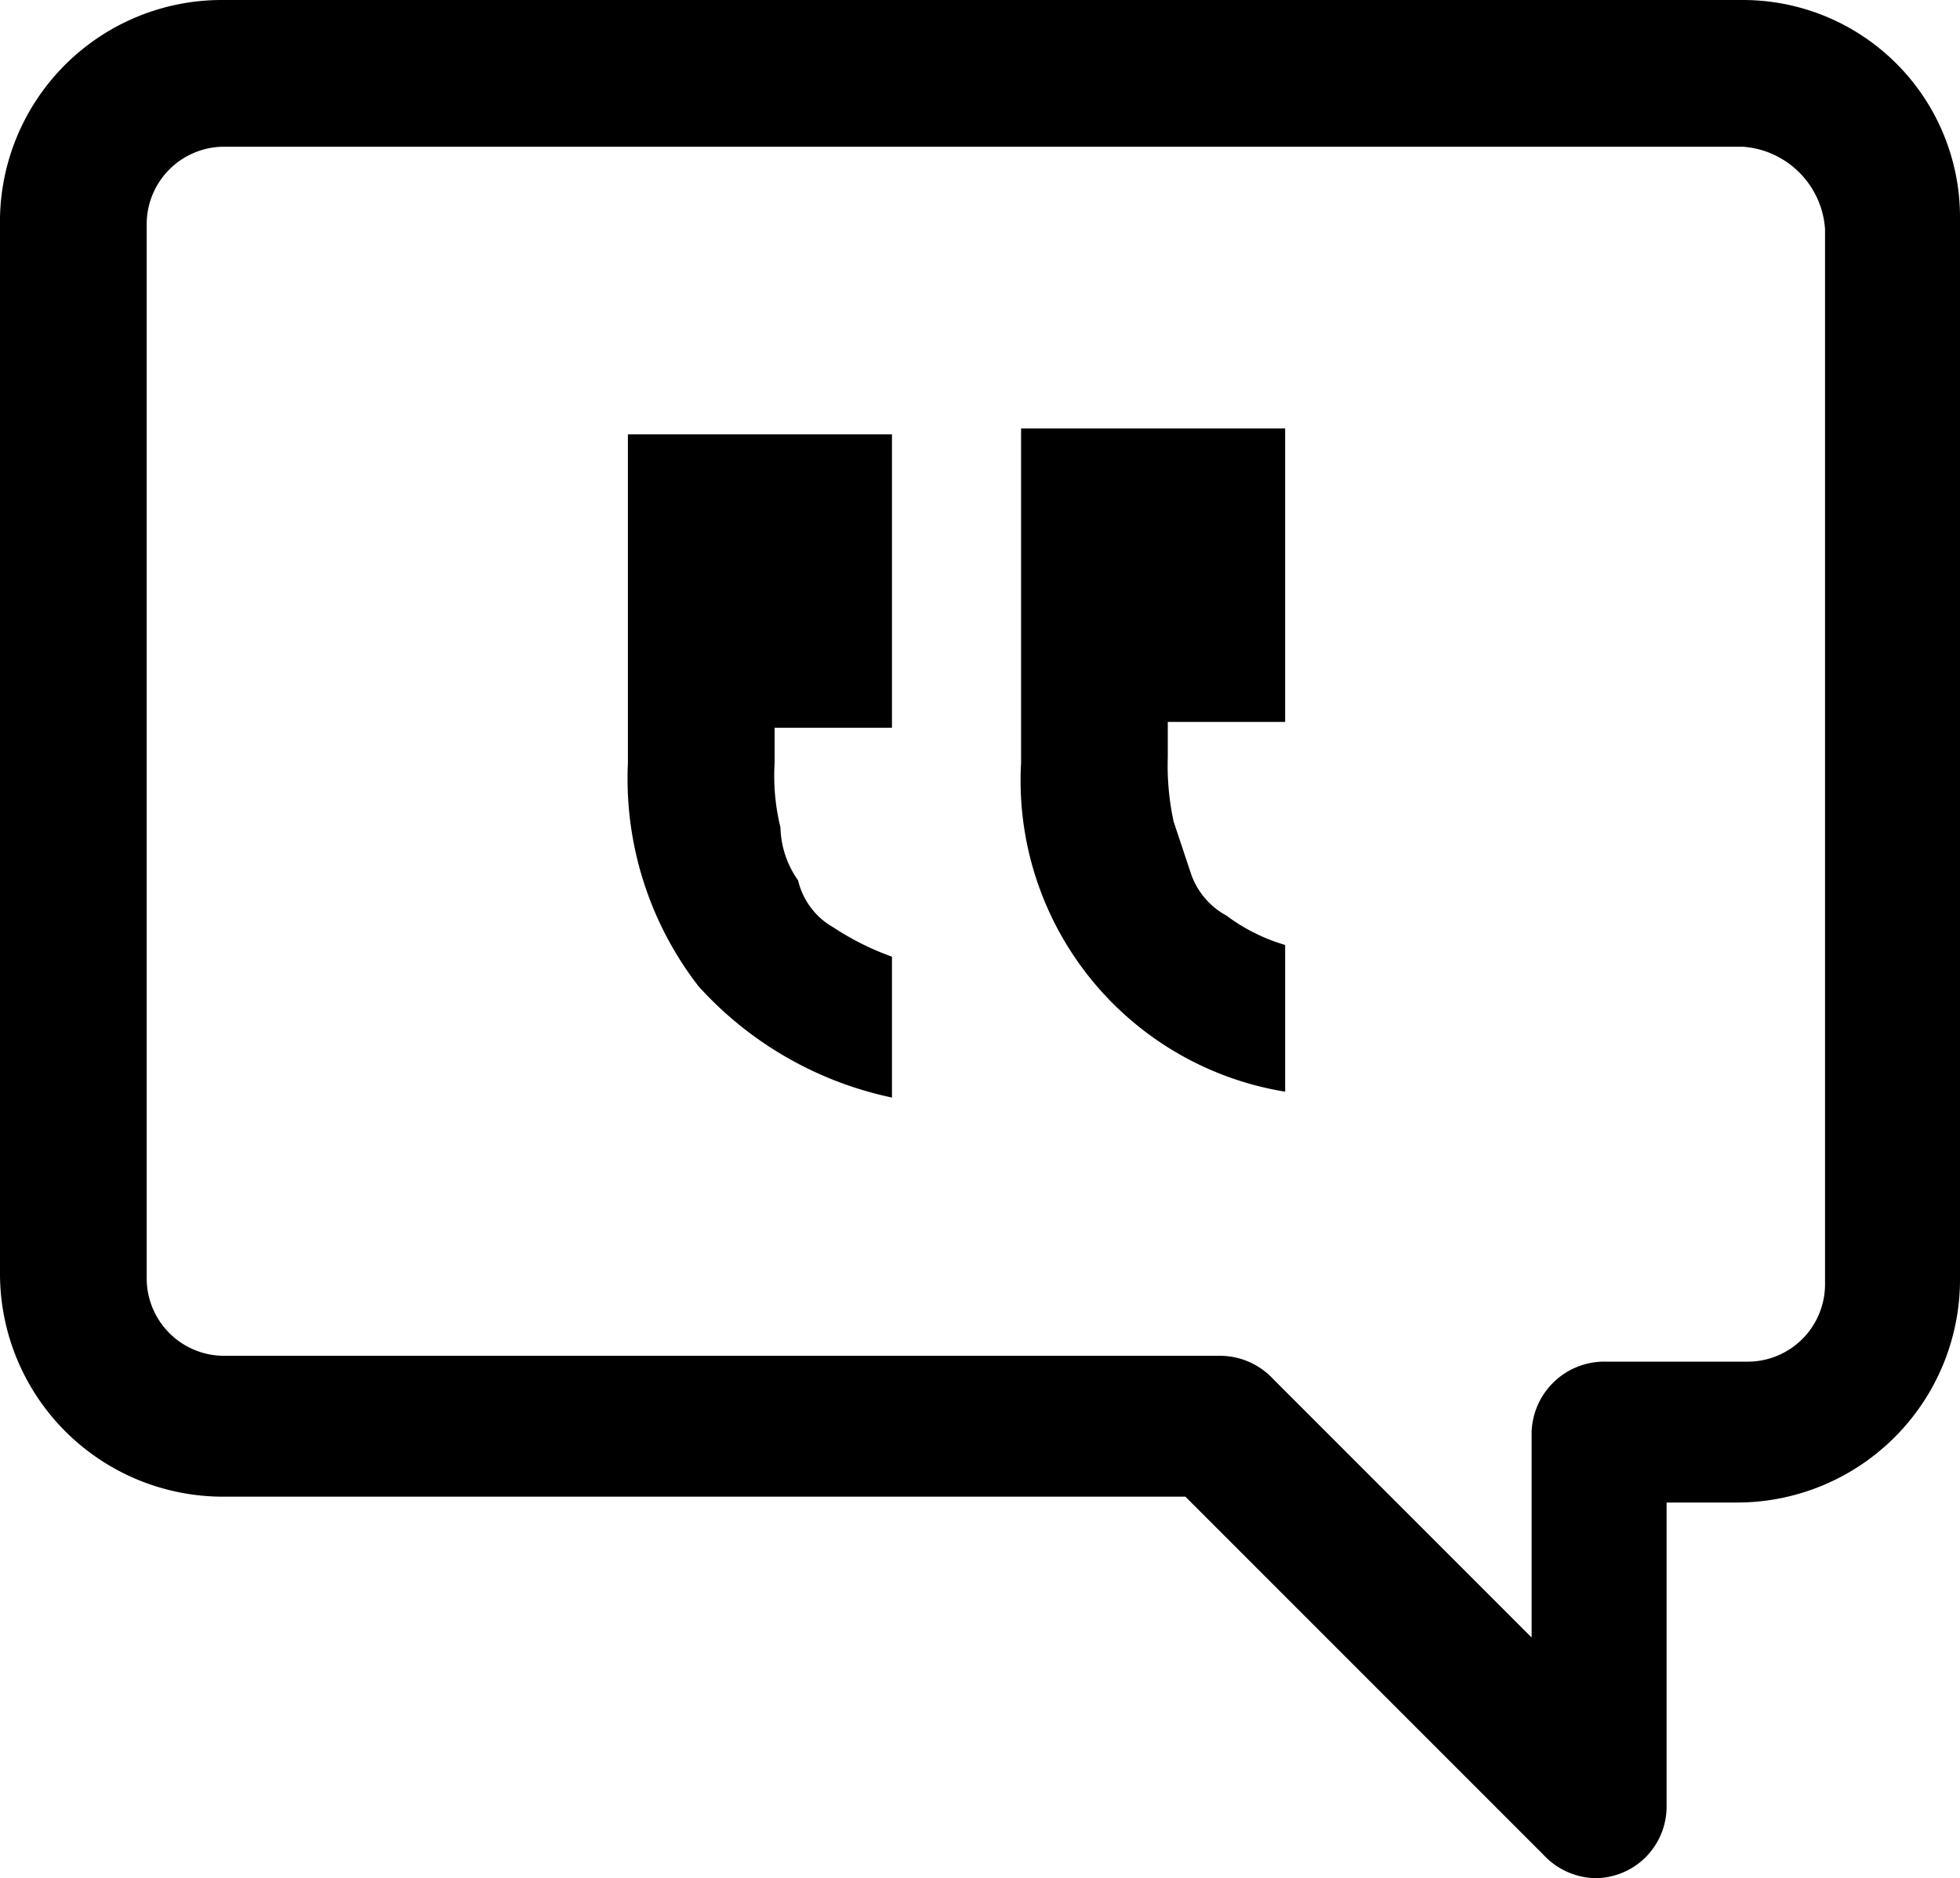 <svg xmlns="http://www.w3.org/2000/svg" viewBox="0 0 33.4 32"><path d="M14.2 15.8a4.68 4.68 0 001 .5v2.4a6.15 6.15 0 01-3.3-1.9 5.78 5.78 0 01-1.2-3.8V7.4h4.5v5h-2v.6a3.7 3.7 0 00.1 1.1 1.62 1.62 0 00.3.9 1.25 1.25 0 00.6.8zm3.2-2.8a5.37 5.37 0 004.5 5.6v-2.5a3.13 3.13 0 01-1-.5 1.29 1.29 0 01-.6-.7L20 14a4.51 4.51 0 01-.1-1.1v-.6h2v-5h-4.5zm16-9.2v18a3.8 3.8 0 01-3.8 3.8h-1.2v5.2a1.22 1.22 0 01-1.2 1.2 1.24 1.24 0 01-.9-.4l-6.1-6.1H3.8A3.8 3.8 0 010 21.7v-18A3.78 3.78 0 013.8 0h25.9a3.7 3.7 0 013.7 3.72zm-3.7-1.3H3.8a1.32 1.32 0 00-1.3 1.3v18a1.32 1.32 0 001.3 1.3h17a1.24 1.24 0 01.9.4l4.4 4.4v-3.5a1.24 1.24 0 011.28-1.2h2.42a1.32 1.32 0 001.3-1.3v-18a1.51 1.51 0 00-1.4-1.4z"/></svg>